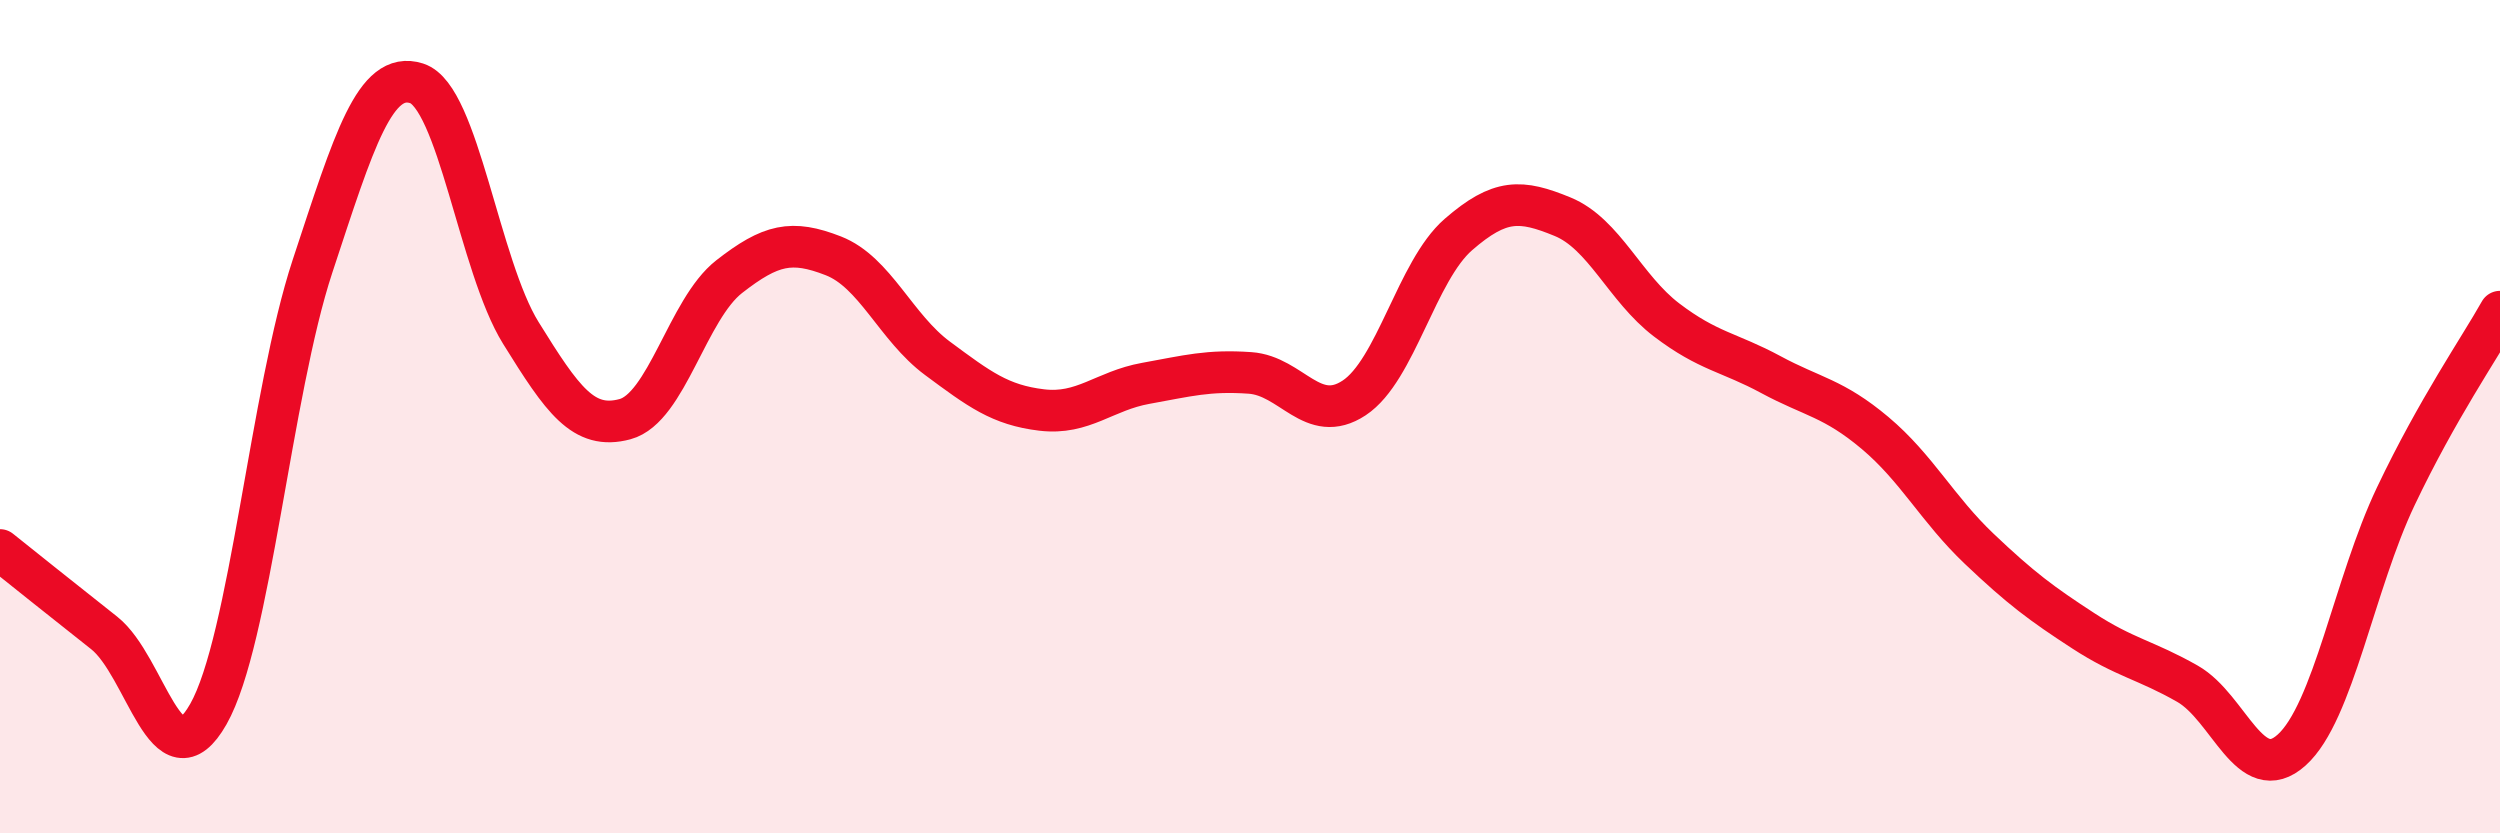 
    <svg width="60" height="20" viewBox="0 0 60 20" xmlns="http://www.w3.org/2000/svg">
      <path
        d="M 0,13.2 C 0.5,13.6 1.5,14.4 2.5,15.19 C 3.5,15.98 4,18.9 5,17.14 C 6,15.38 6.5,9.42 7.5,6.39 C 8.5,3.36 9,1.68 10,2 C 11,2.32 11.5,6.38 12.5,7.99 C 13.5,9.6 14,10.33 15,10.06 C 16,9.79 16.5,7.42 17.5,6.64 C 18.5,5.86 19,5.75 20,6.14 C 21,6.53 21.5,7.86 22.5,8.6 C 23.5,9.34 24,9.72 25,9.84 C 26,9.96 26.5,9.38 27.5,9.2 C 28.5,9.02 29,8.88 30,8.95 C 31,9.02 31.5,10.21 32.5,9.55 C 33.5,8.89 34,6.5 35,5.63 C 36,4.76 36.5,4.79 37.5,5.2 C 38.5,5.61 39,6.92 40,7.68 C 41,8.44 41.5,8.45 42.5,8.99 C 43.5,9.53 44,9.55 45,10.39 C 46,11.23 46.5,12.22 47.5,13.17 C 48.5,14.12 49,14.49 50,15.14 C 51,15.79 51.5,15.84 52.5,16.41 C 53.5,16.98 54,18.9 55,18 C 56,17.1 56.5,14.01 57.5,11.91 C 58.5,9.81 59.5,8.37 60,7.48L60 20L0 20Z"
        fill="#EB0A25"
        opacity="0.1"
        stroke-linecap="round"
        stroke-linejoin="round"
      />
      <path
        d="M 0,13.2 C 0.5,13.6 1.5,14.4 2.5,15.19 C 3.5,15.98 4,18.9 5,17.14 C 6,15.38 6.5,9.42 7.5,6.39 C 8.5,3.36 9,1.68 10,2 C 11,2.32 11.5,6.38 12.5,7.99 C 13.5,9.6 14,10.33 15,10.06 C 16,9.79 16.5,7.42 17.5,6.64 C 18.5,5.86 19,5.75 20,6.14 C 21,6.53 21.5,7.86 22.5,8.6 C 23.5,9.34 24,9.72 25,9.84 C 26,9.96 26.5,9.38 27.5,9.2 C 28.5,9.02 29,8.88 30,8.95 C 31,9.02 31.5,10.21 32.5,9.55 C 33.5,8.89 34,6.5 35,5.63 C 36,4.76 36.5,4.79 37.5,5.2 C 38.5,5.61 39,6.92 40,7.68 C 41,8.44 41.5,8.45 42.5,8.99 C 43.5,9.53 44,9.55 45,10.39 C 46,11.23 46.5,12.22 47.5,13.17 C 48.5,14.12 49,14.49 50,15.14 C 51,15.79 51.5,15.84 52.5,16.41 C 53.5,16.98 54,18.9 55,18 C 56,17.1 56.5,14.01 57.5,11.91 C 58.5,9.81 59.5,8.37 60,7.48"
        stroke="#EB0A25"
        stroke-width="1"
        fill="none"
        stroke-linecap="round"
        stroke-linejoin="round"
      />
    </svg>
  